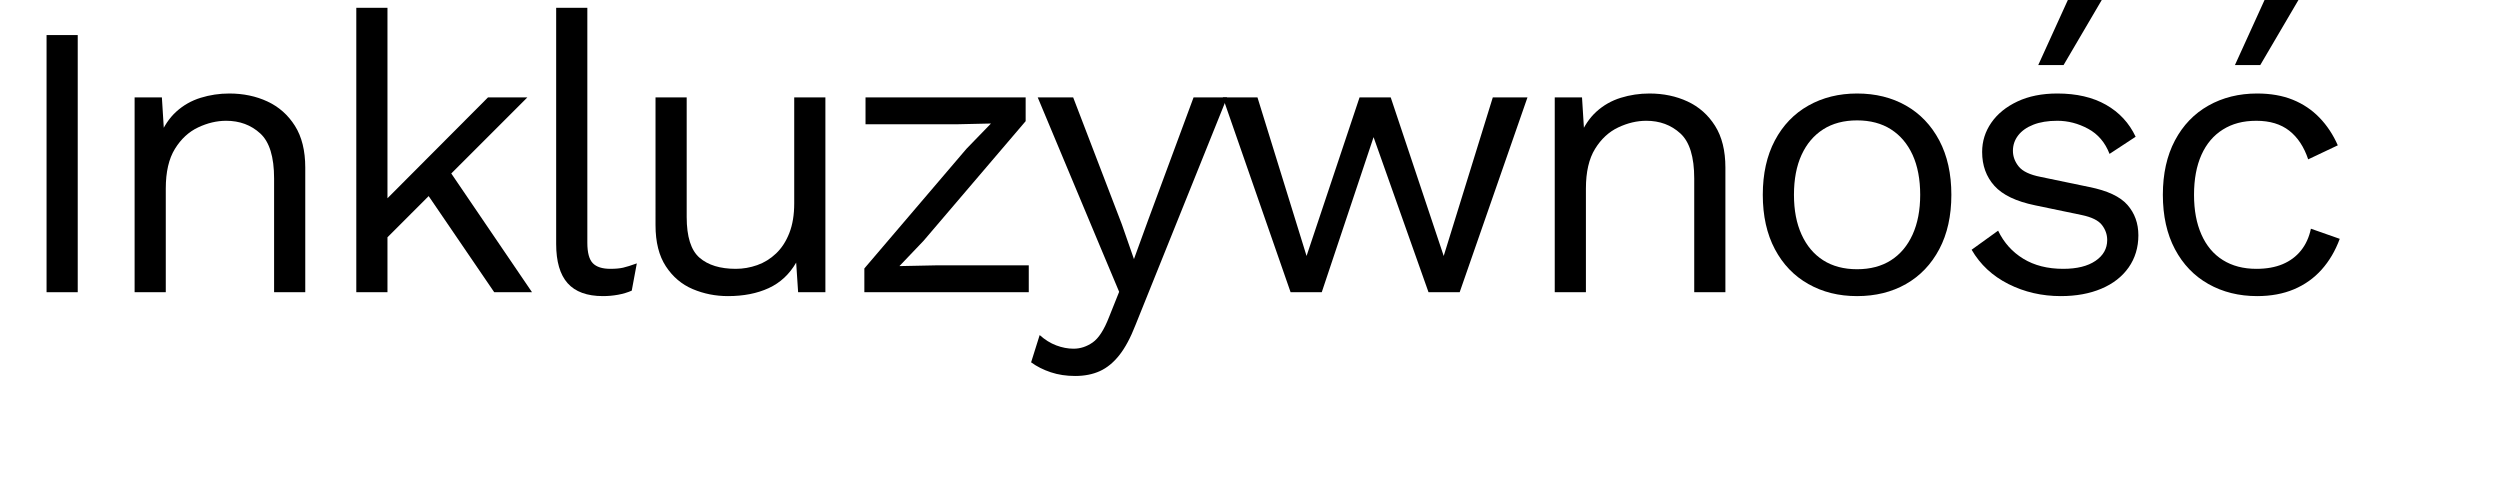 <?xml version="1.0" encoding="UTF-8"?>
<svg id="Warstwa_2" data-name="Warstwa 2" xmlns="http://www.w3.org/2000/svg" viewBox="0 0 385 75">
  <defs>
    <style>
      .cls-1 {
        fill: #000;
      }

      .cls-1, .cls-2 {
        stroke-width: 0px;
      }

      .cls-2 {
        fill: none;
      }
    </style>
  </defs>
  <g id="Warstwa_1-2" data-name="Warstwa 1">
    <g>
      <g>
        <path class="cls-1" d="M11.97,5.4v39.6h-4.8V5.4h4.8Z"/>
        <path class="cls-1" d="M20.73,45V15h4.2l.42,6.72-.78-.66c.64-1.6,1.5-2.89,2.58-3.87s2.33-1.69,3.75-2.13c1.42-.44,2.89-.66,4.41-.66,2.16,0,4.12.41,5.88,1.23,1.76.82,3.17,2.07,4.23,3.75,1.06,1.68,1.59,3.82,1.59,6.42v19.2h-4.8v-17.52c0-3.32-.71-5.63-2.13-6.93-1.42-1.3-3.17-1.95-5.25-1.95-1.44,0-2.88.34-4.32,1.02-1.44.68-2.63,1.78-3.57,3.3-.94,1.52-1.41,3.56-1.41,6.12v15.96h-4.8Z"/>
        <path class="cls-1" d="M59.67,1.2v43.8h-4.8V1.2h4.8ZM81.21,15l-12.96,12.96-1.14,1.14-9.84,9.84v-6l17.88-17.94h6.06ZM68.67,25.5l13.26,19.5h-5.82l-11.46-16.8,4.02-2.7Z"/>
        <path class="cls-1" d="M90.45,1.2v36.18c0,1.52.28,2.57.84,3.15.56.58,1.46.87,2.7.87.8,0,1.46-.06,1.98-.18.52-.12,1.22-.34,2.1-.66l-.78,4.2c-.64.28-1.34.49-2.1.63-.76.14-1.54.21-2.34.21-2.44,0-4.25-.66-5.43-1.98s-1.77-3.34-1.77-6.06V1.2h4.8Z"/>
        <path class="cls-1" d="M112.11,45.6c-1.92,0-3.73-.36-5.43-1.08-1.7-.72-3.08-1.89-4.14-3.51-1.06-1.62-1.59-3.73-1.59-6.33V15h4.8v18.42c0,3.04.66,5.13,1.98,6.27,1.32,1.14,3.18,1.71,5.58,1.71,1.12,0,2.22-.19,3.3-.57,1.08-.38,2.05-.98,2.91-1.8.86-.82,1.54-1.87,2.04-3.15.5-1.28.75-2.8.75-4.56V15h4.8v30h-4.2l-.3-4.56c-1.04,1.8-2.45,3.11-4.23,3.93-1.78.82-3.87,1.23-6.27,1.23Z"/>
        <path class="cls-1" d="M133.11,45v-3.66l15.72-18.42,3.78-3.9-5.34.12h-13.98v-4.14h24.66v3.66l-15.72,18.42-3.72,3.9,5.82-.12h14.1v4.14h-25.32Z"/>
        <path class="cls-1" d="M188.97,15l-14.1,35.04c-.76,1.96-1.59,3.51-2.49,4.65-.9,1.14-1.9,1.96-3,2.46-1.1.5-2.37.75-3.81.75-1.36,0-2.61-.19-3.75-.57-1.14-.38-2.15-.89-3.03-1.53l1.32-4.2c.8.72,1.65,1.25,2.55,1.59.9.34,1.79.51,2.67.51,1.04,0,2.02-.32,2.94-.96.92-.64,1.76-1.94,2.52-3.9l1.56-3.9-3-7.14-9.54-22.8h5.46l7.5,19.56,1.86,5.34,2.16-5.94,7.02-18.96h5.16Z"/>
        <path class="cls-1" d="M229.89,15h5.34l-10.44,30h-4.8l-8.46-23.88-7.98,23.88h-4.8l-10.44-30h5.34l7.56,24.42,8.16-24.42h4.8l8.16,24.42,7.56-24.42Z"/>
        <path class="cls-1" d="M239.43,45V15h4.2l.42,6.72-.78-.66c.64-1.6,1.5-2.89,2.58-3.87s2.33-1.69,3.75-2.13c1.42-.44,2.89-.66,4.41-.66,2.16,0,4.12.41,5.88,1.23,1.76.82,3.17,2.07,4.23,3.75s1.59,3.82,1.59,6.42v19.2h-4.8v-17.52c0-3.32-.71-5.63-2.13-6.93-1.42-1.3-3.17-1.95-5.25-1.95-1.44,0-2.88.34-4.32,1.02-1.44.68-2.63,1.78-3.57,3.3-.94,1.52-1.41,3.56-1.41,6.12v15.96h-4.8Z"/>
        <path class="cls-1" d="M285.99,14.4c2.84,0,5.35.62,7.53,1.86,2.18,1.24,3.89,3.03,5.13,5.37,1.24,2.34,1.86,5.13,1.86,8.37s-.62,6.03-1.86,8.37c-1.24,2.34-2.95,4.13-5.13,5.37-2.18,1.24-4.69,1.86-7.53,1.86s-5.3-.62-7.5-1.86c-2.2-1.24-3.92-3.03-5.16-5.37-1.24-2.34-1.86-5.13-1.86-8.37s.62-6.03,1.86-8.37c1.24-2.34,2.96-4.13,5.16-5.37,2.2-1.24,4.7-1.86,7.5-1.86ZM285.99,18.54c-2.04,0-3.78.46-5.22,1.38-1.44.92-2.55,2.23-3.33,3.93-.78,1.7-1.17,3.75-1.17,6.15s.39,4.4,1.17,6.12,1.89,3.04,3.33,3.96c1.44.92,3.18,1.38,5.22,1.38s3.78-.46,5.22-1.38c1.44-.92,2.55-2.24,3.33-3.96s1.17-3.76,1.17-6.12-.39-4.45-1.17-6.15c-.78-1.7-1.89-3.01-3.33-3.93-1.44-.92-3.18-1.38-5.22-1.38Z"/>
        <path class="cls-1" d="M317.37,45.6c-2.92,0-5.61-.62-8.07-1.86-2.46-1.24-4.35-3-5.67-5.28l4.08-2.94c.88,1.84,2.17,3.28,3.87,4.32,1.7,1.04,3.75,1.56,6.15,1.56,2.12,0,3.78-.41,4.98-1.23,1.2-.82,1.8-1.89,1.8-3.21,0-.84-.27-1.61-.81-2.31s-1.57-1.21-3.09-1.53l-7.2-1.5c-2.92-.6-5.01-1.6-6.27-3-1.26-1.4-1.89-3.14-1.89-5.22,0-1.64.47-3.14,1.41-4.5.94-1.36,2.28-2.45,4.02-3.27,1.74-.82,3.79-1.23,6.15-1.23,2.96,0,5.46.58,7.5,1.74,2.04,1.16,3.56,2.8,4.56,4.92l-4.02,2.64c-.68-1.76-1.78-3.05-3.3-3.87-1.52-.82-3.1-1.23-4.74-1.23-1.44,0-2.67.2-3.69.6-1.02.4-1.8.95-2.34,1.65-.54.7-.81,1.49-.81,2.37s.3,1.69.9,2.43c.6.74,1.72,1.27,3.36,1.59l7.5,1.56c2.8.56,4.76,1.48,5.88,2.76,1.12,1.28,1.68,2.84,1.68,4.68s-.5,3.53-1.5,4.95c-1,1.42-2.4,2.51-4.2,3.27s-3.88,1.14-6.24,1.14ZM318.45,0h5.22l-5.88,10.02h-3.9l4.56-10.02Z"/>
        <path class="cls-1" d="M347.6,14.4c2.08,0,3.91.32,5.49.96,1.58.64,2.95,1.56,4.11,2.76s2.1,2.62,2.82,4.26l-4.56,2.16c-.64-1.92-1.61-3.39-2.91-4.41-1.3-1.02-2.99-1.53-5.07-1.53s-3.72.45-5.16,1.35c-1.44.9-2.54,2.2-3.3,3.9-.76,1.7-1.14,3.75-1.14,6.15s.38,4.4,1.14,6.12,1.86,3.03,3.3,3.93c1.44.9,3.16,1.35,5.16,1.35,1.56,0,2.91-.24,4.05-.72,1.14-.48,2.08-1.18,2.82-2.1.74-.92,1.25-2.04,1.53-3.36l4.44,1.56c-.68,1.84-1.61,3.42-2.79,4.74-1.18,1.32-2.6,2.33-4.26,3.03-1.66.7-3.55,1.05-5.67,1.05-2.8,0-5.3-.62-7.5-1.86-2.2-1.24-3.92-3.03-5.16-5.37-1.24-2.34-1.86-5.13-1.86-8.37s.62-6.03,1.86-8.37c1.24-2.34,2.96-4.13,5.16-5.37,2.2-1.24,4.7-1.86,7.5-1.86ZM348.74,0h5.22l-5.88,10.02h-3.9l4.56-10.02Z"/>
      </g>
      <rect class="cls-2" width="385" height="75"/>
    </g>
  </g>
</svg>